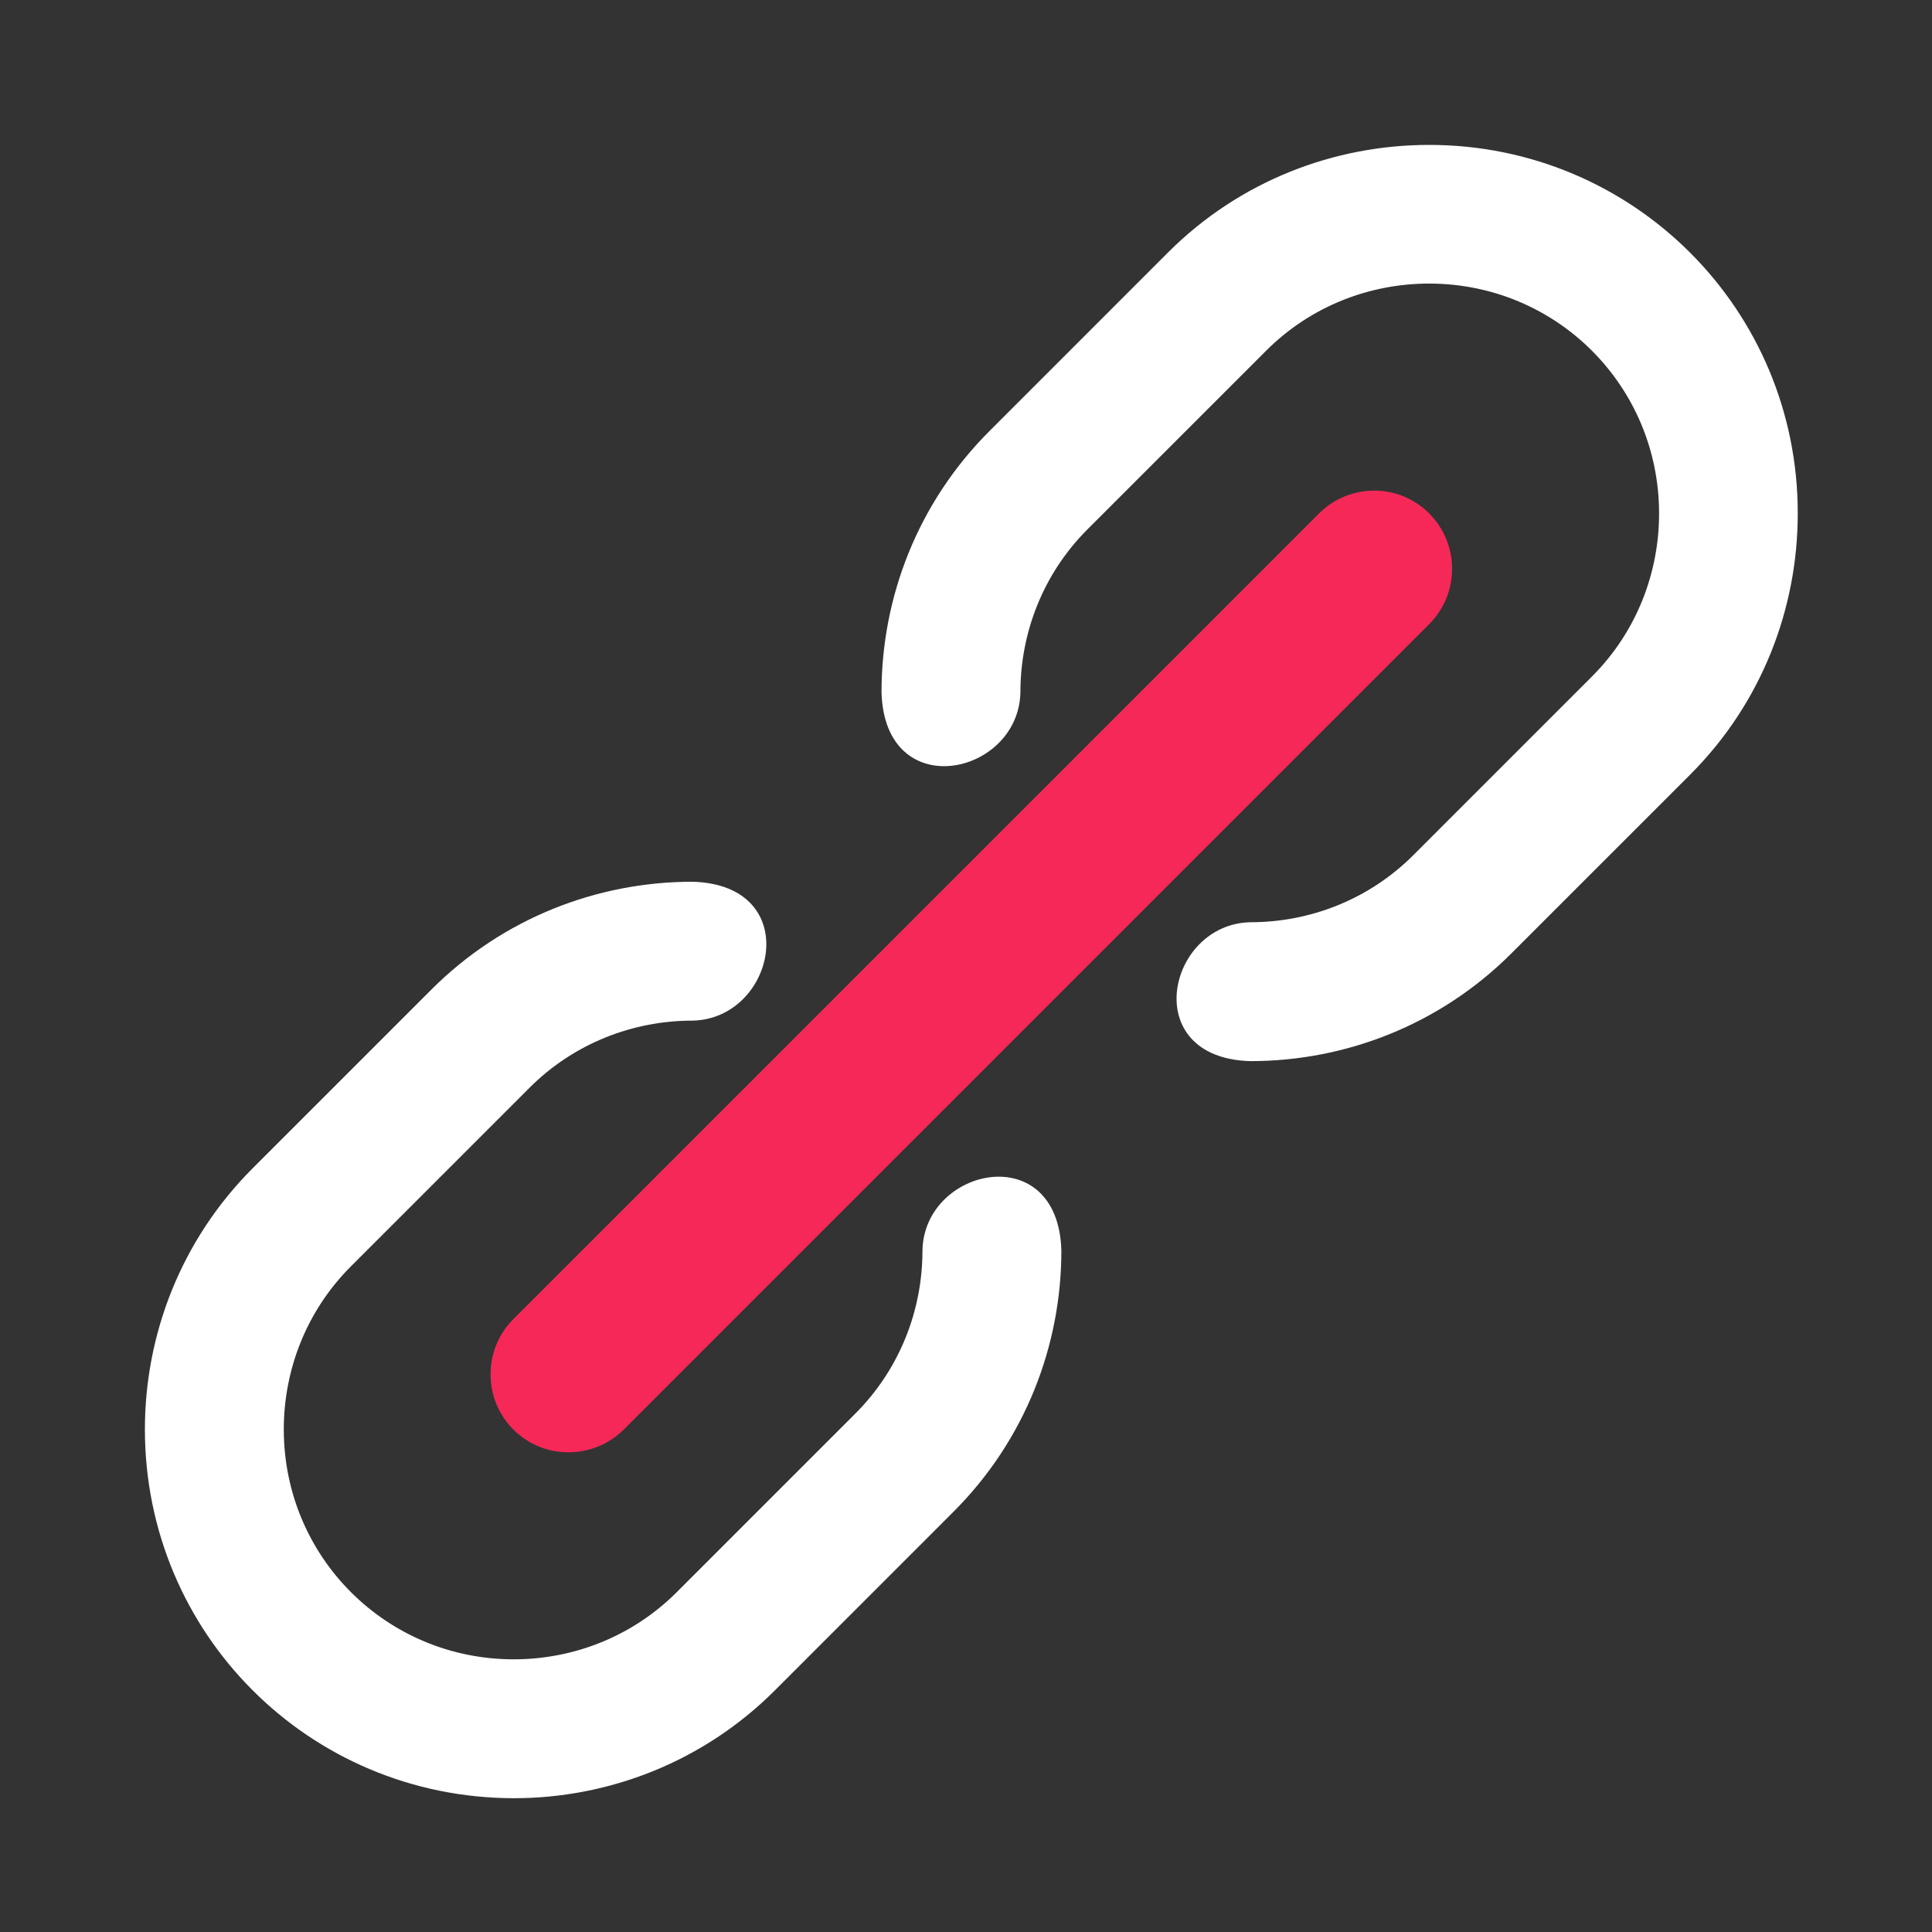 <svg width="80" height="80" viewBox="0 0 80 80" fill="none" xmlns="http://www.w3.org/2000/svg">
<rect x="0" y="0" width="80" height="80" fill="#333333" stroke="none"/>
<path fill-rule="evenodd" clip-rule="evenodd" d="M59.176 6C55.257 6 51.338 7.482 48.365 10.455L40.967 17.854C37.993 20.827 36.502 24.745 36.502 28.664C36.629 33.324 42.185 32.124 42.253 28.664C42.253 26.217 43.179 23.77 45.031 21.918L52.43 14.52C54.282 12.668 56.729 11.742 59.176 11.742C64.459 11.742 68.699 15.982 68.699 21.265C68.699 23.712 67.773 26.159 65.921 28.011L58.523 35.41C56.67 37.262 54.224 38.188 51.777 38.188C48.326 38.256 47.117 43.812 51.777 43.939C55.696 43.939 59.614 42.448 62.587 39.474L69.986 32.076C72.959 29.103 74.441 25.184 74.441 21.265C74.451 12.814 67.637 6 59.176 6Z" fill="white"/>
<path fill-rule="evenodd" clip-rule="evenodd" d="M6 59.185C6 55.266 7.491 51.347 10.464 48.374L17.863 40.976C20.836 38.002 24.755 36.511 28.674 36.511C33.333 36.638 32.124 42.194 28.674 42.262C26.227 42.262 23.78 43.188 21.928 45.04L14.529 52.439C12.677 54.291 11.751 56.738 11.751 59.185C11.751 64.468 15.992 68.709 21.275 68.709C23.722 68.709 26.169 67.782 28.021 65.93L35.419 58.532C37.271 56.679 38.197 54.233 38.197 51.786C38.256 48.325 43.822 47.127 43.949 51.786C43.949 55.705 42.457 59.623 39.484 62.596L32.086 69.995C29.112 72.968 25.194 74.46 21.275 74.46C12.804 74.45 6 67.646 6 59.185Z" fill="white"/>
<path fill-rule="evenodd" clip-rule="evenodd" d="M25.827 59.195C24.56 60.452 22.513 60.452 21.256 59.195C19.998 57.928 19.998 55.881 21.256 54.623L54.613 21.266C55.88 19.998 57.927 19.998 59.185 21.266C60.442 22.523 60.442 24.58 59.185 25.837L25.827 59.195Z" fill="#F52858"/>
</svg>
